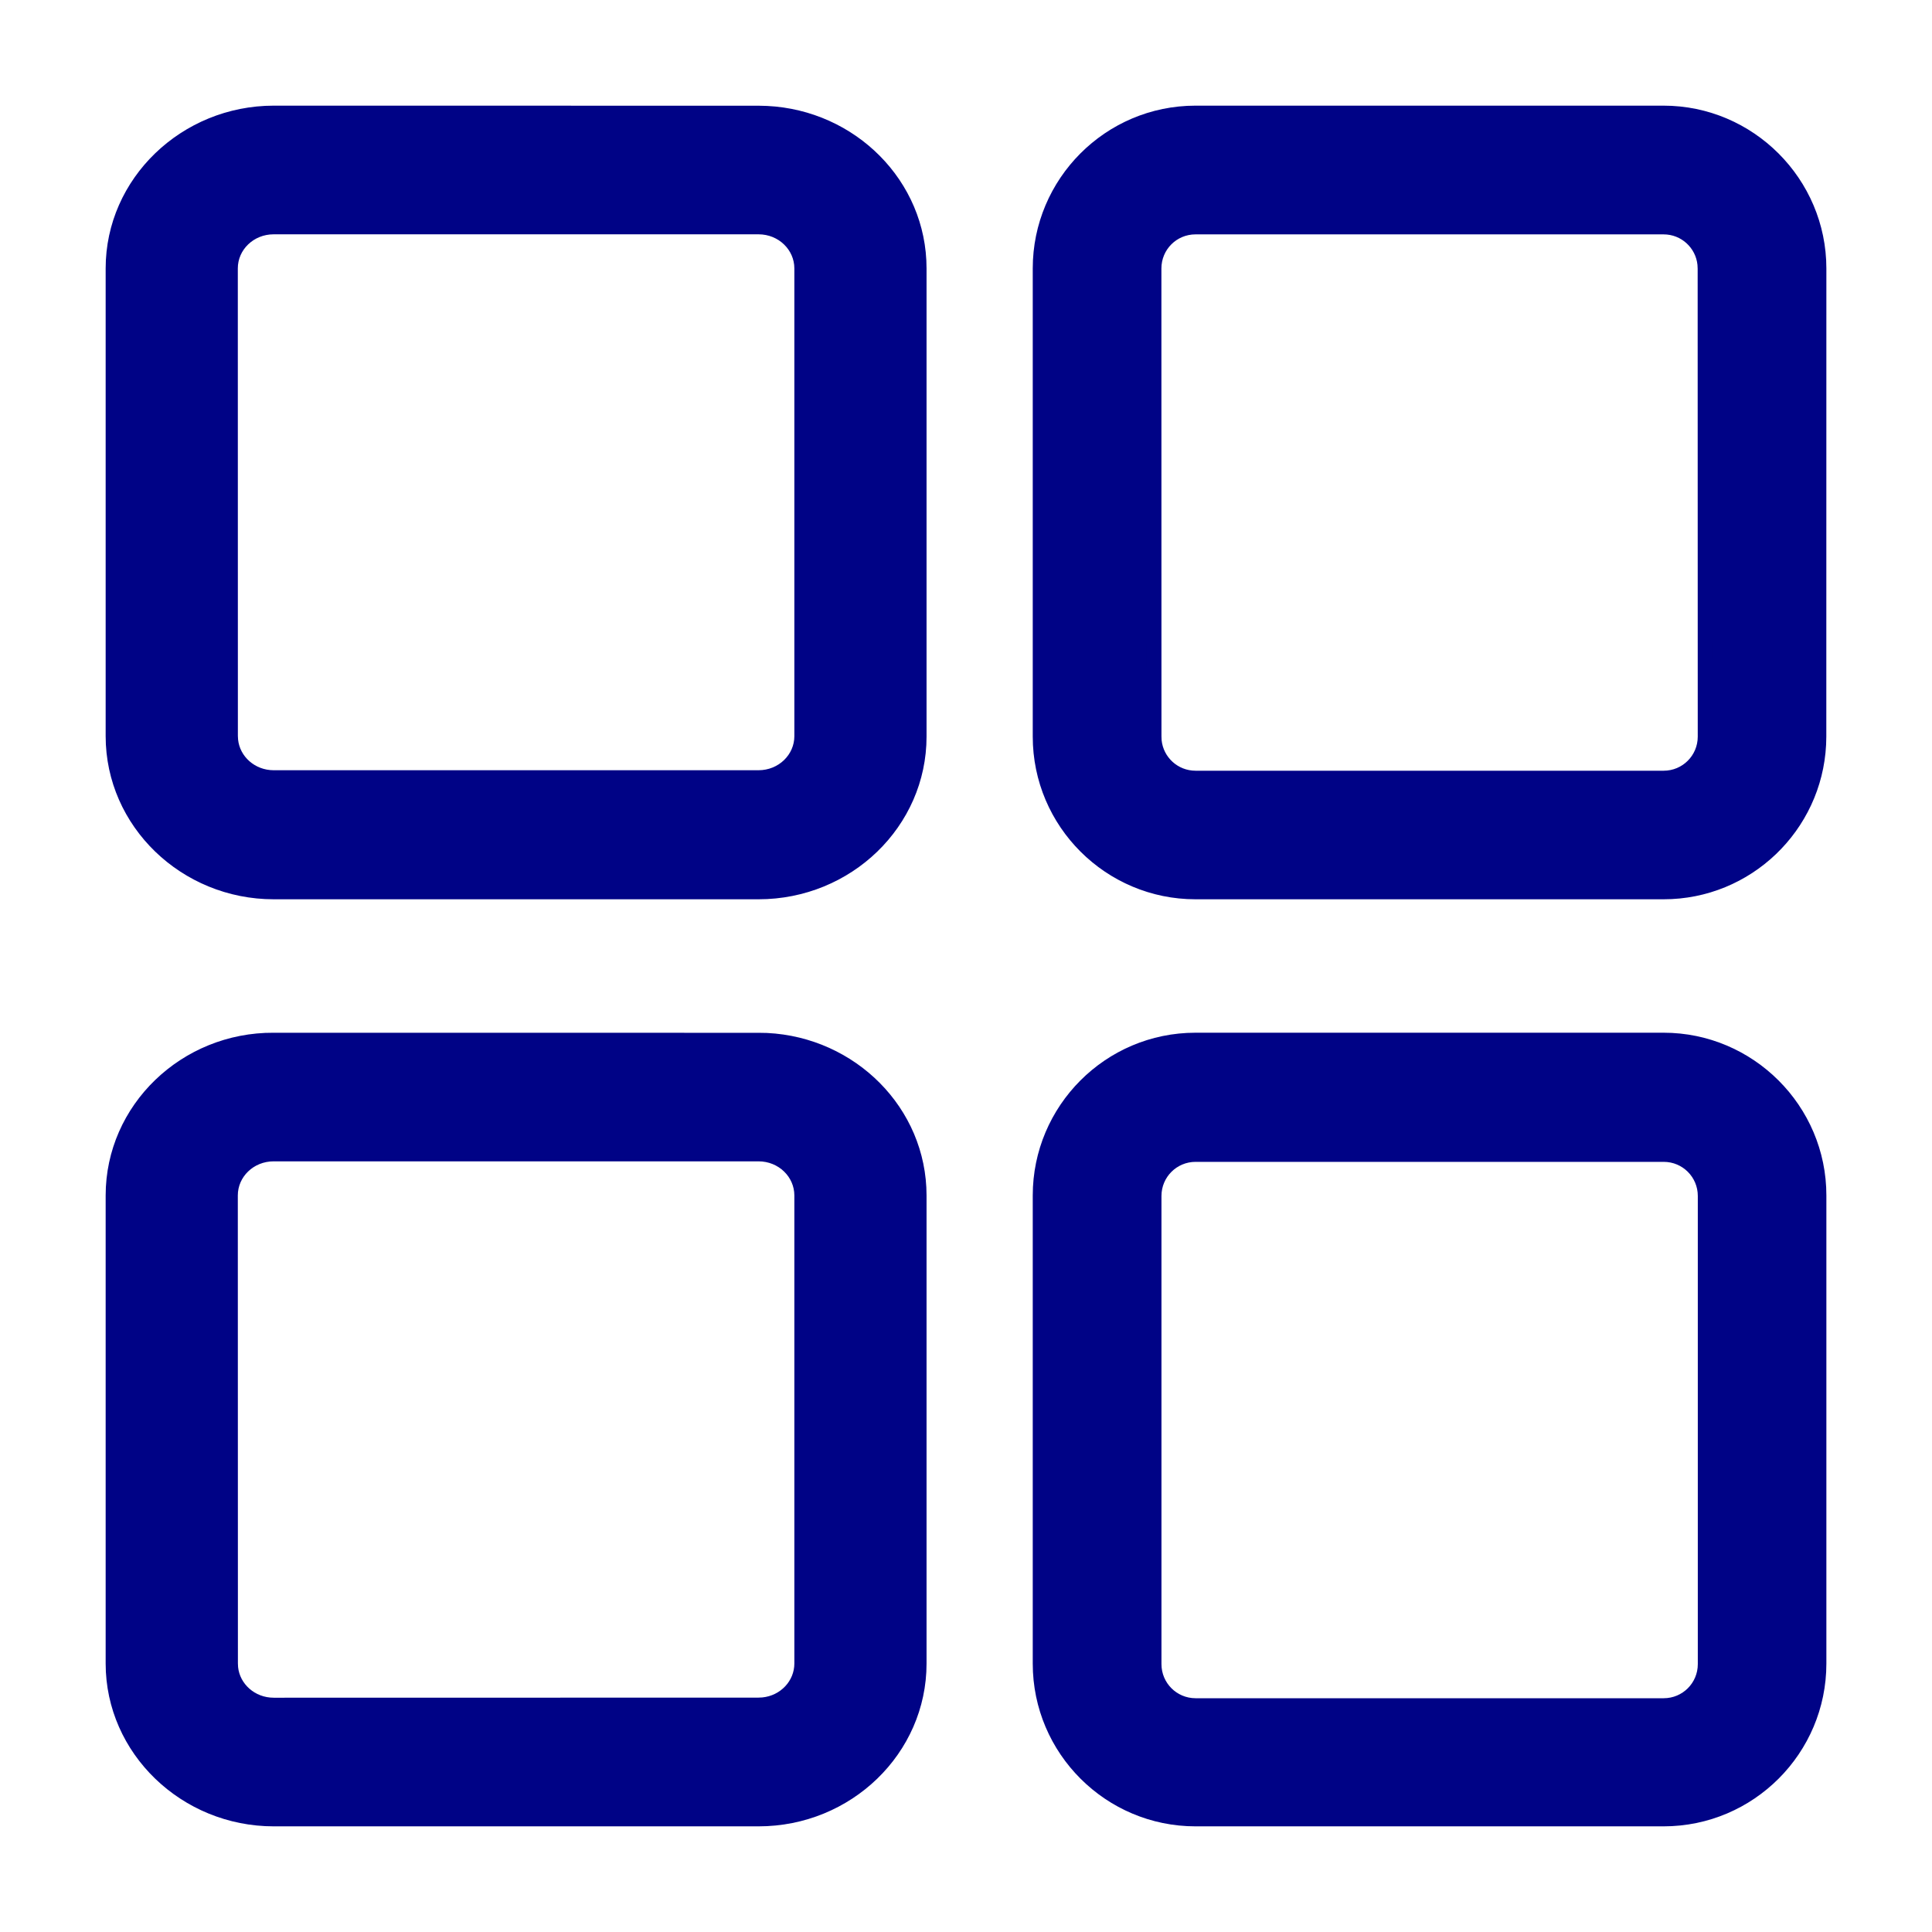 <?xml version="1.0" encoding="UTF-8"?> <svg xmlns="http://www.w3.org/2000/svg" width="64" height="64" viewBox="0 0 64 64" fill="none"><path d="M25.128 3.752L25.399 3.759C28.189 3.895 30.443 6.128 30.443 8.89V24.402C30.443 27.235 28.06 29.54 25.128 29.54H9.068C6.152 29.54 3.75 27.235 3.75 24.386V8.89C3.75 6.055 6.152 3.75 9.068 3.75L25.128 3.752ZM9.065 7.512C8.263 7.512 7.628 8.134 7.628 8.89L7.63 24.386L7.638 24.525C7.71 25.215 8.314 25.765 9.068 25.765H25.126C25.929 25.765 26.564 25.141 26.564 24.386V8.89C26.563 8.137 25.931 7.512 25.126 7.512H9.065Z" fill="#000386" stroke="#000386" stroke-width="0.5"></path><path d="M25.128 34.463L25.399 34.468C28.189 34.605 30.443 36.84 30.443 39.603V55.109C30.443 57.943 28.06 60.25 25.128 60.25H9.068C6.152 60.25 3.75 57.944 3.75 55.107V39.6C3.75 36.75 6.151 34.443 9.068 34.461L25.128 34.463ZM9.065 38.221C8.263 38.221 7.628 38.844 7.628 39.6L7.631 55.109L7.638 55.249C7.71 55.939 8.314 56.489 9.068 56.489L25.126 56.486L25.274 56.479C26.005 56.408 26.563 55.816 26.564 55.107V39.6C26.563 38.846 25.931 38.221 25.126 38.221H9.065Z" fill="#000386" stroke="#000386" stroke-width="0.5"></path><path d="M55.108 3.75C57.937 3.75 60.251 6.065 60.251 8.894L60.249 24.399L60.242 24.662C60.105 27.367 57.863 29.54 55.108 29.54H39.602C36.776 29.54 34.461 27.243 34.461 24.399V8.892C34.461 6.066 36.758 3.75 39.602 3.75H55.108ZM39.602 7.514C38.839 7.514 38.223 8.129 38.223 8.894L38.225 24.401L38.231 24.543C38.302 25.239 38.888 25.781 39.605 25.781H55.11C55.873 25.781 56.49 25.166 56.49 24.401L56.487 8.894L56.48 8.753C56.41 8.057 55.825 7.514 55.108 7.514H39.602Z" fill="#000386" stroke="#000386" stroke-width="0.5"></path><path d="M55.11 34.46C57.939 34.46 60.254 36.775 60.251 39.601V55.109C60.251 57.935 57.954 60.249 55.11 60.25H39.602C36.777 60.25 34.461 57.953 34.461 55.109V39.601C34.461 36.775 36.758 34.46 39.602 34.46H55.11ZM39.605 38.238C38.842 38.238 38.225 38.854 38.225 39.618V55.126C38.225 55.888 38.84 56.505 39.605 56.506H55.112C55.875 56.506 56.492 55.89 56.492 55.126V39.618C56.492 38.855 55.877 38.238 55.112 38.238H39.605Z" fill="#000386" stroke="#000386" stroke-width="0.5"></path></svg> 
